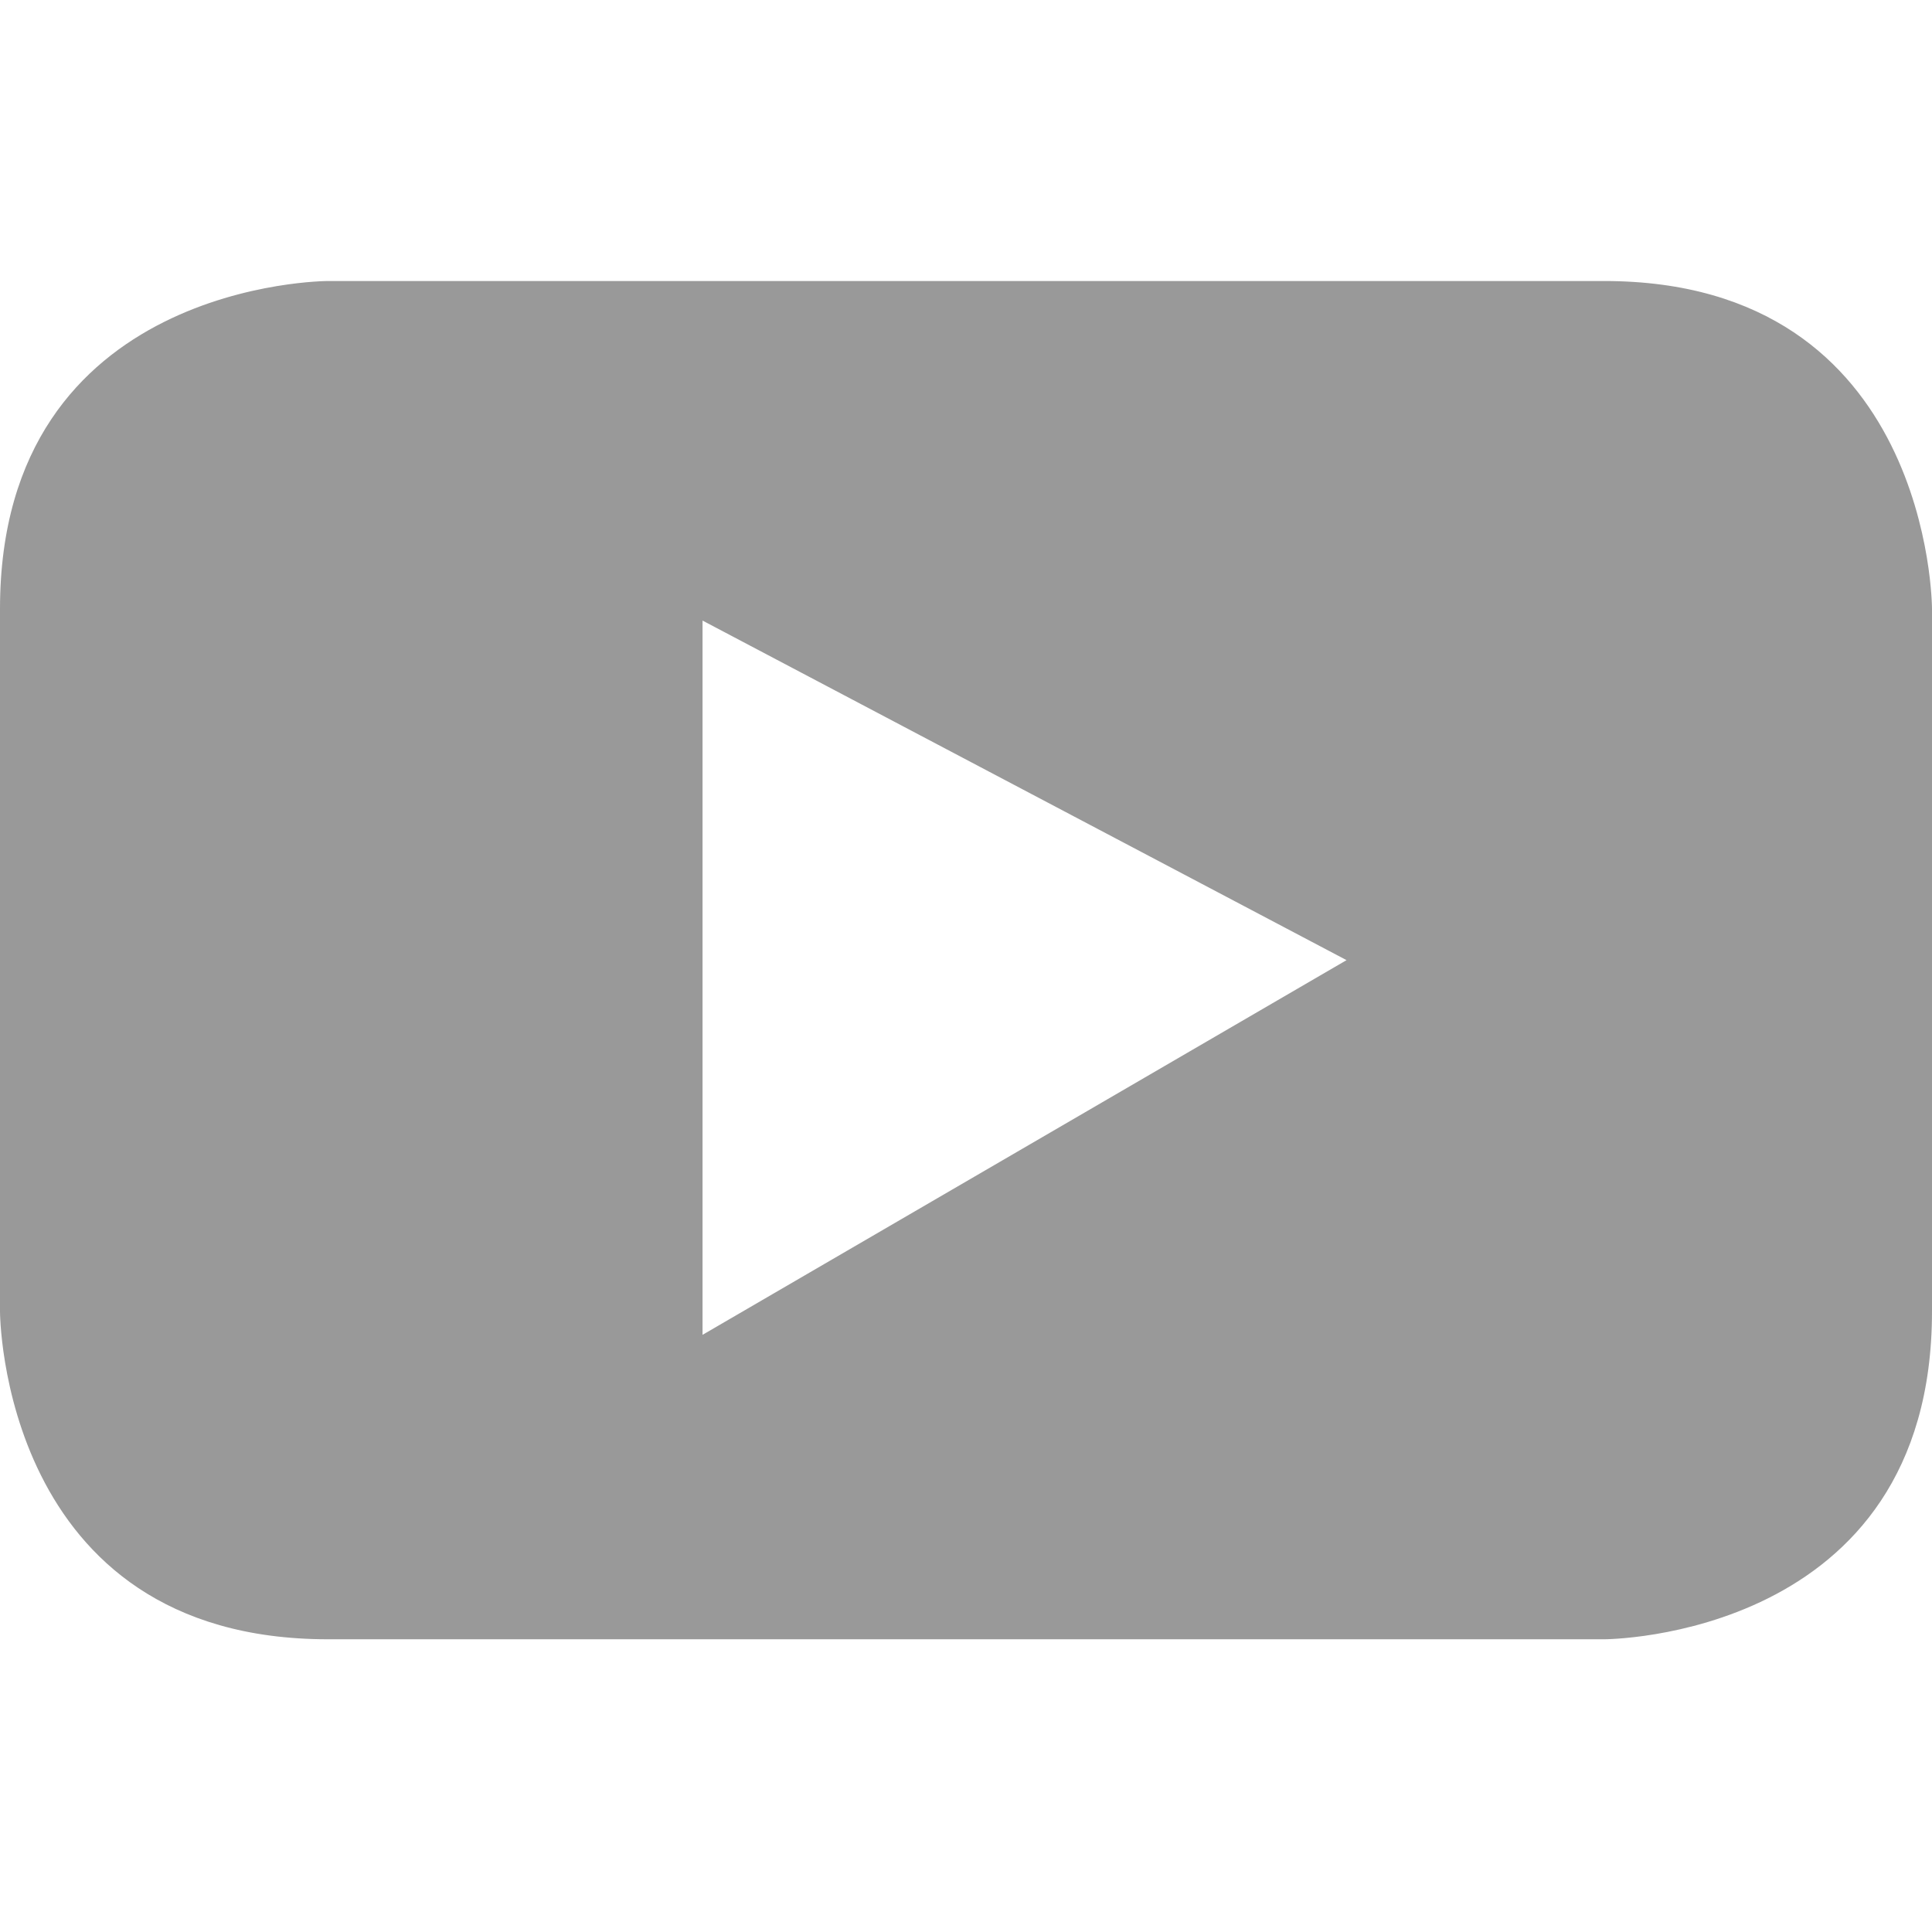 <?xml version="1.0" encoding="utf-8"?>
<!-- Generator: Adobe Illustrator 24.3.0, SVG Export Plug-In . SVG Version: 6.00 Build 0)  -->
<svg version="1.1" id="レイヤー_1" xmlns="http://www.w3.org/2000/svg" xmlns:xlink="http://www.w3.org/1999/xlink" x="0px"
	 y="0px" viewBox="0 0 16.5 16.5" style="enable-background:new 0 0 16.5 16.5;" xml:space="preserve">
<style type="text/css">
	.st0{fill:#999999;}
</style>
<path class="st0" d="M11.5,8.2L6,11.4V5.3L11.5,8.2z M16.5,11.2v-6c0,0,0-2.8-2.8-2.8H2.8c0,0-2.8,0-2.8,2.8v6c0,0,0,2.8,2.8,2.8
	h10.9C13.7,14,16.5,14,16.5,11.2"/>
</svg>
